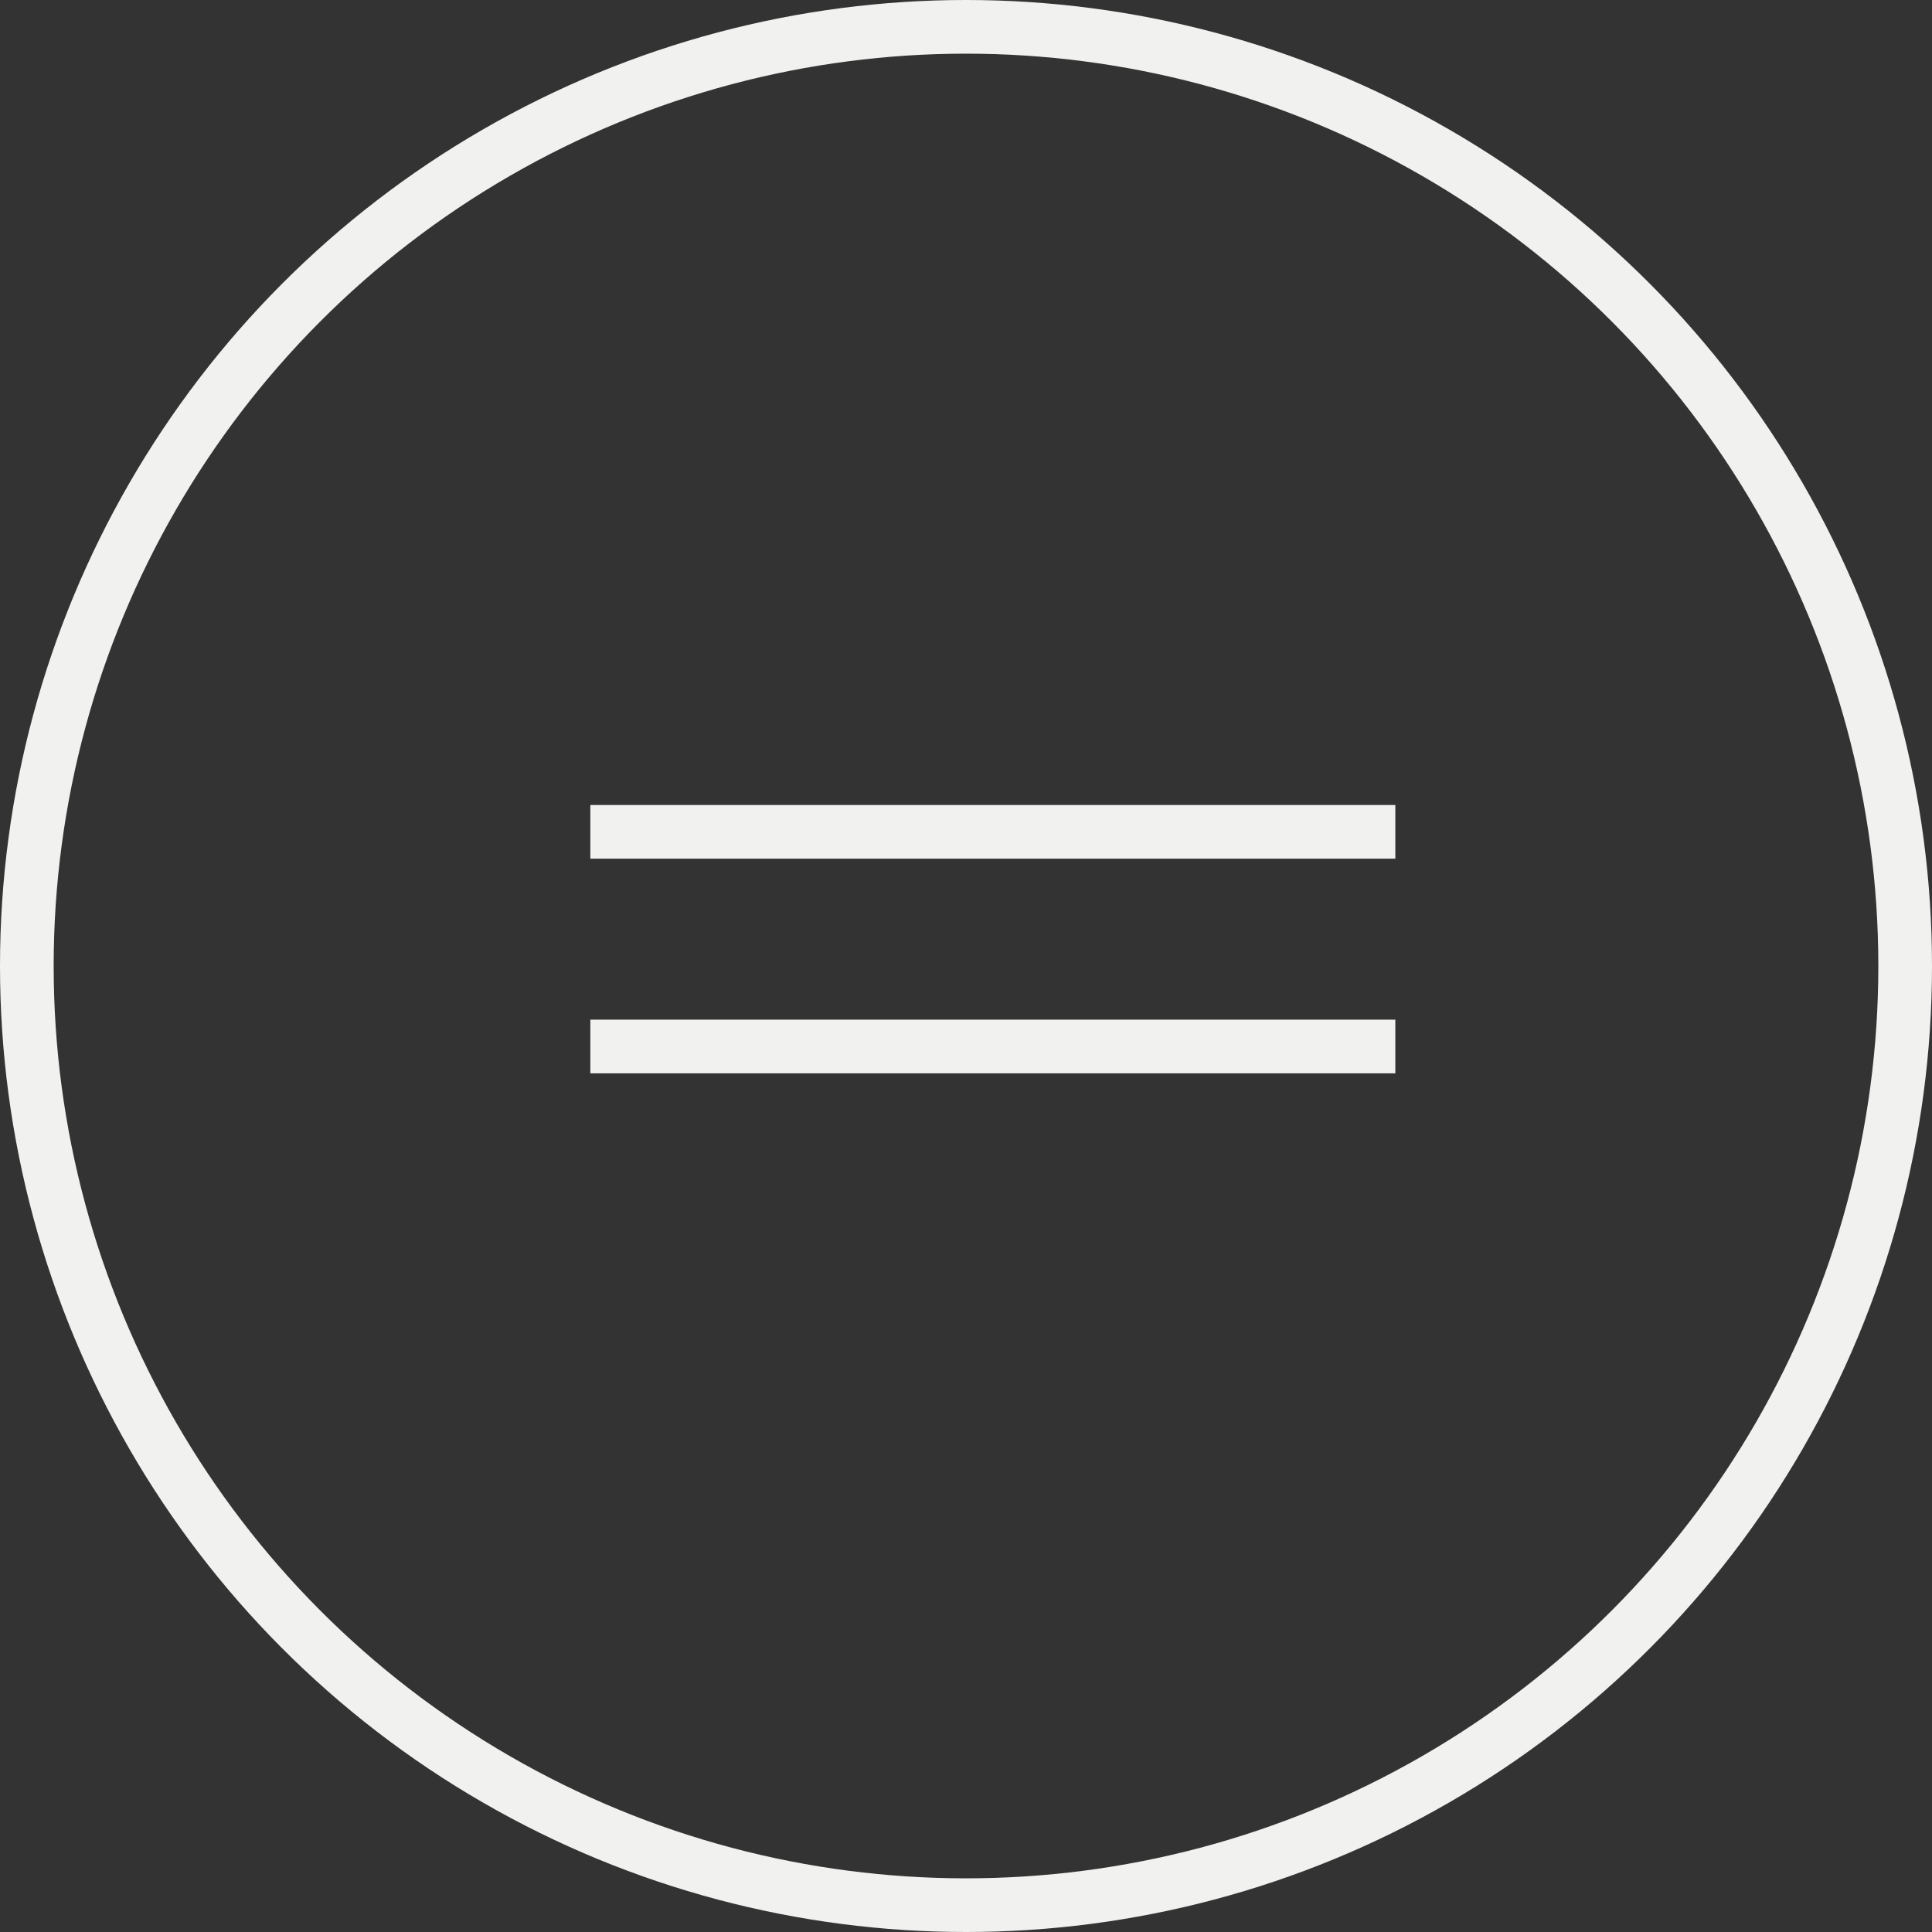 <?xml version="1.0" encoding="UTF-8"?> <svg xmlns="http://www.w3.org/2000/svg" width="36" height="36" viewBox="0 0 36 36" fill="none"><rect x="0" y="0" width="36" height="36" fill="#333333" stroke="none"/><line x1="11" y1="15.5" x2="26" y2="15.5" stroke="#F1F1F0"></line><line x1="11" y1="19.5" x2="26" y2="19.5" stroke="#F1F1F0"></line><circle cx="18" cy="18" r="17.5" stroke="#F1F1F0"></circle></svg> 